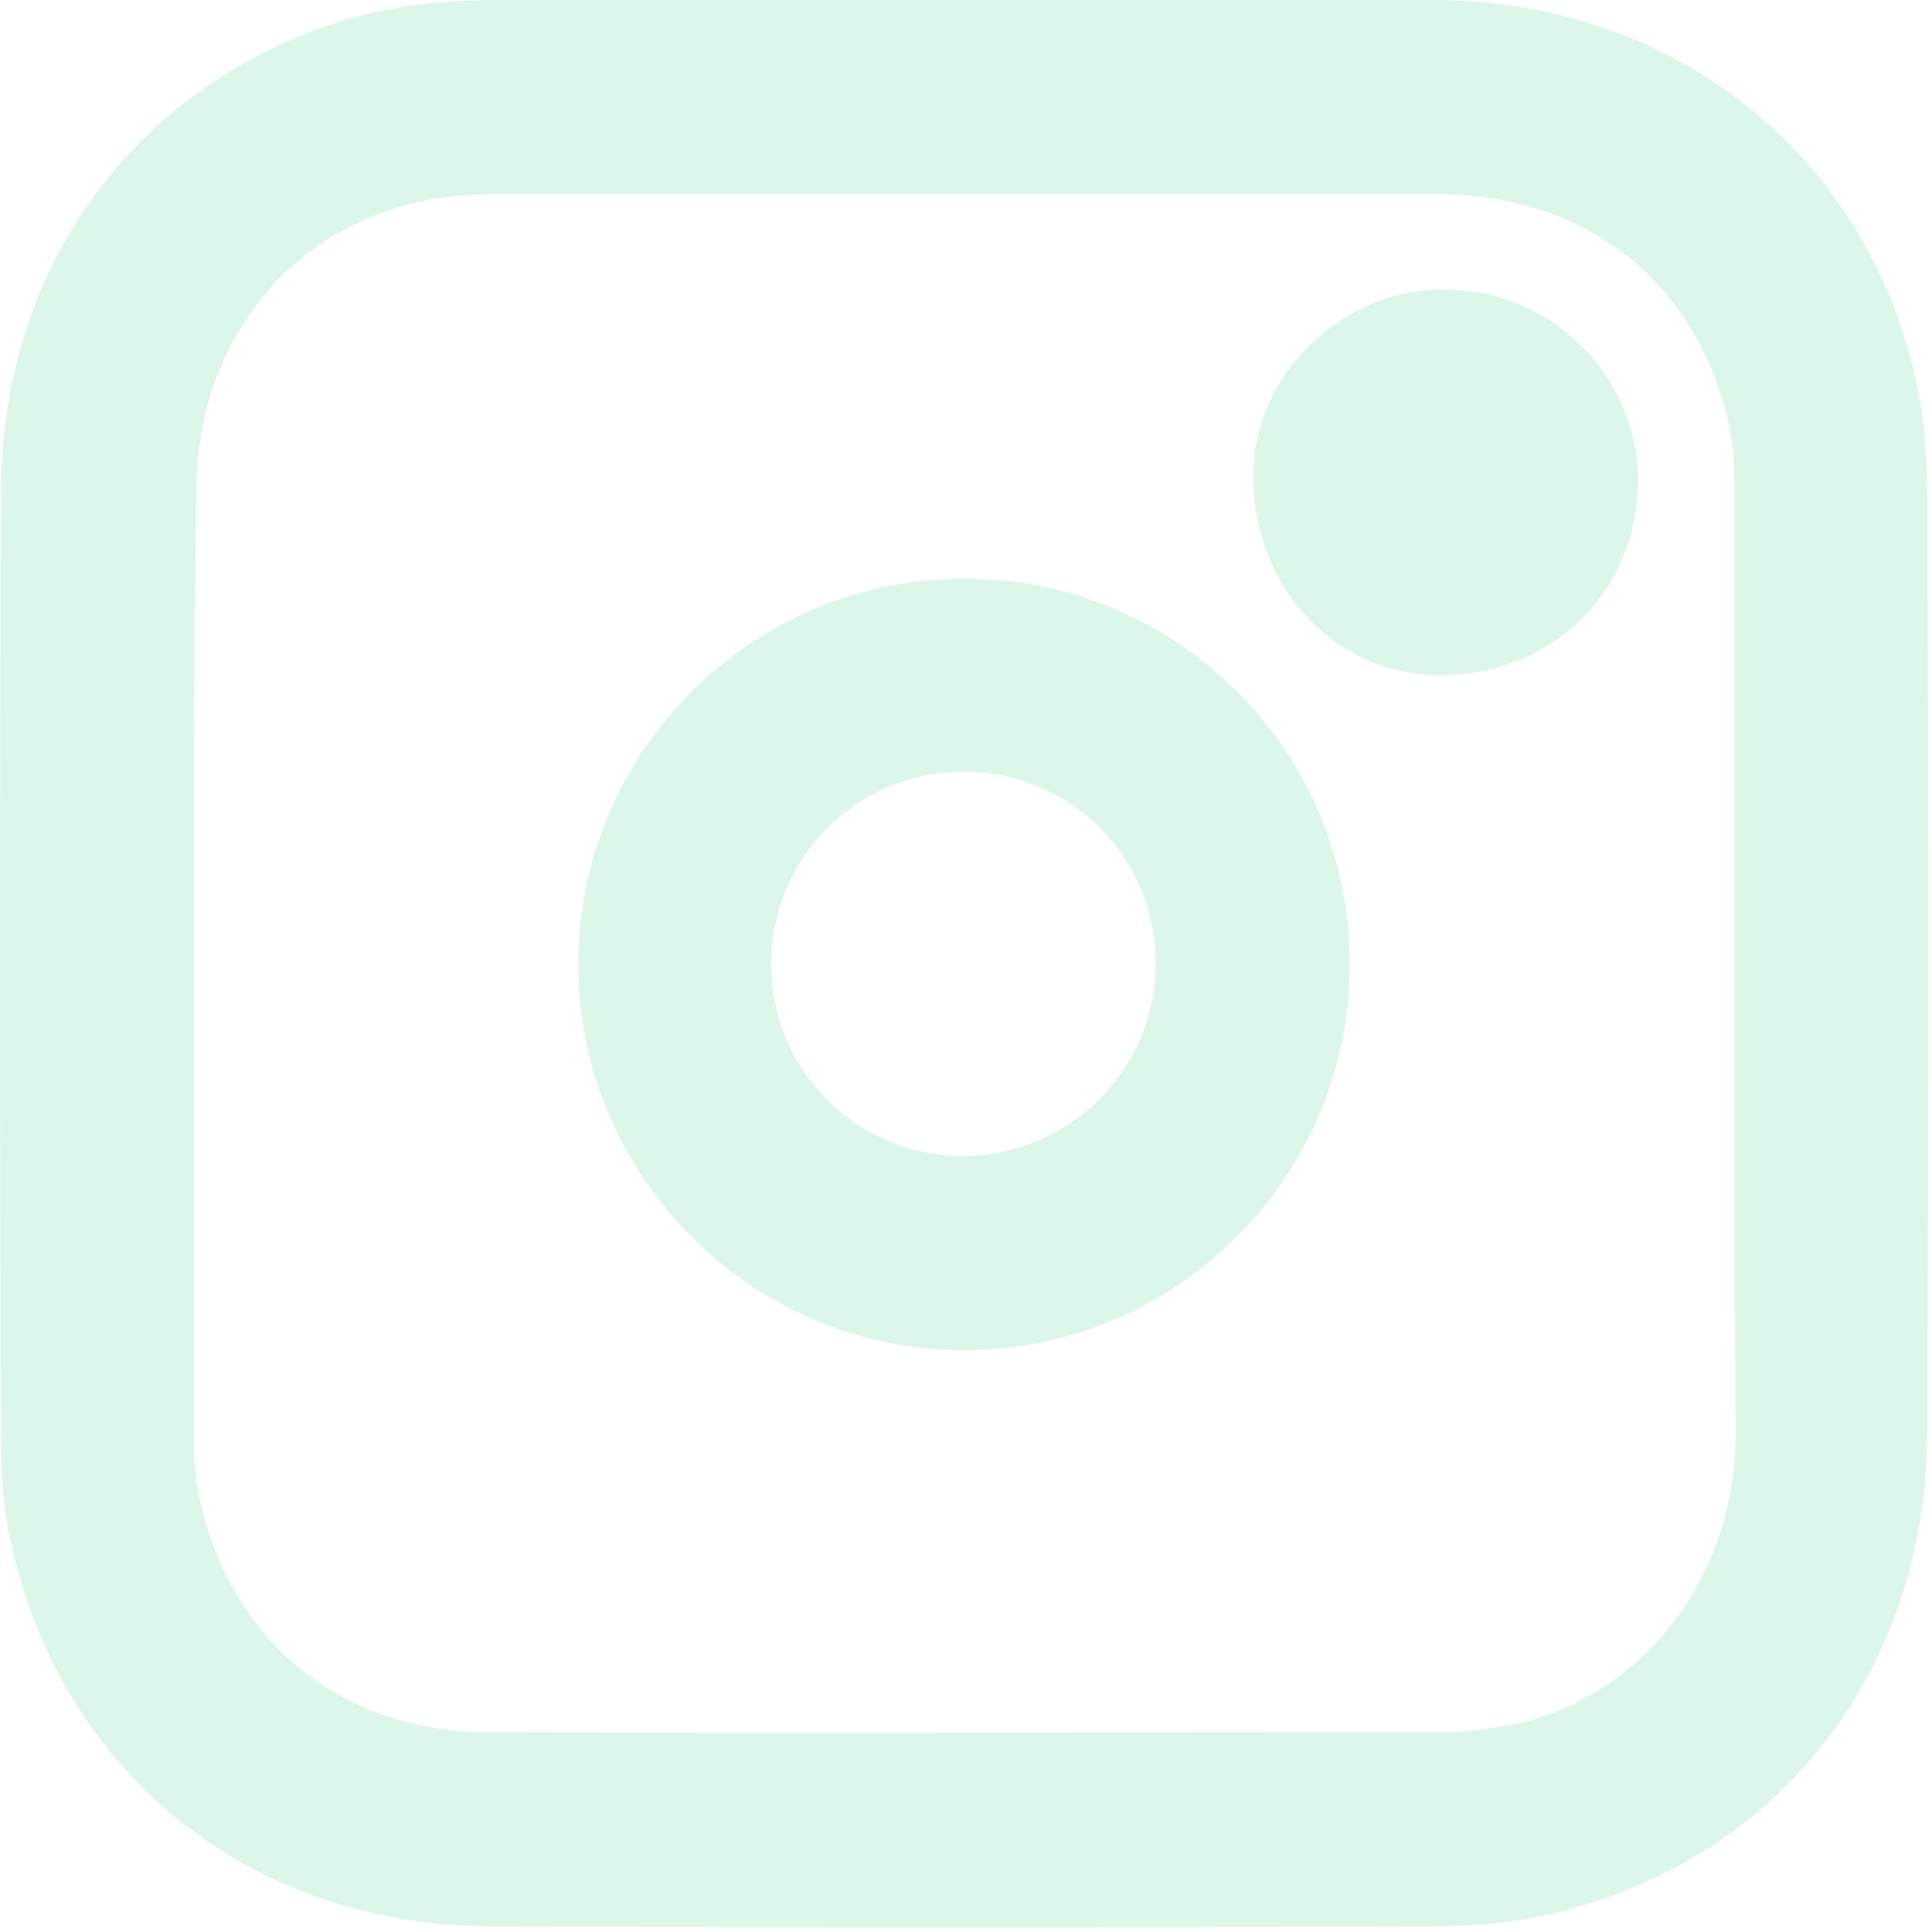 <svg width="18" height="18" viewBox="0 0 18 18" fill="none" xmlns="http://www.w3.org/2000/svg">
<path d="M8.983 0C10.444 0 11.918 0 13.38 0C15.548 0.012 17.309 1.366 17.824 3.426C17.92 3.81 17.956 4.217 17.956 4.613C17.968 7.524 17.968 10.423 17.956 13.335C17.956 15.539 16.602 17.3 14.518 17.815C14.146 17.911 13.739 17.947 13.356 17.947C10.432 17.959 7.509 17.959 4.586 17.947C2.333 17.947 0.548 16.509 0.093 14.329C0.021 14.005 0.009 13.67 0.009 13.347C-0.003 10.435 -0.003 7.512 0.009 4.601C0.009 2.528 1.195 0.863 3.112 0.216C3.603 0.06 4.106 0 4.634 0C6.083 0 7.533 0 8.983 0ZM1.806 8.962C1.806 10.411 1.806 11.861 1.806 13.311C1.806 13.514 1.806 13.73 1.854 13.934C2.13 15.275 3.172 16.138 4.55 16.138C7.509 16.15 10.468 16.138 13.428 16.138C13.667 16.138 13.919 16.102 14.158 16.054C15.153 15.827 16.171 14.856 16.171 13.335C16.147 10.423 16.171 7.524 16.159 4.613C16.159 4.421 16.159 4.217 16.123 4.026C15.848 2.66 14.805 1.809 13.392 1.809C10.468 1.809 7.533 1.809 4.61 1.809C4.358 1.809 4.094 1.833 3.843 1.893C2.621 2.204 1.842 3.247 1.83 4.553C1.806 6.026 1.806 7.488 1.806 8.962Z" fill="#CEF2E2" fill-opacity="0.7"/>
<path d="M12.576 8.985C12.576 10.962 10.959 12.58 8.982 12.58C7.005 12.58 5.388 10.962 5.388 8.985C5.388 6.997 7.005 5.391 8.982 5.391C10.971 5.391 12.576 6.997 12.576 8.985ZM10.767 8.973C10.767 7.979 9.965 7.188 8.97 7.188C7.976 7.2 7.185 7.991 7.185 8.985C7.185 9.98 7.988 10.771 8.982 10.771C9.977 10.758 10.767 9.956 10.767 8.973Z" fill="#CEF2E2" fill-opacity="0.7"/>
<path d="M13.487 2.696C14.494 2.72 15.284 3.534 15.261 4.529C15.225 5.559 14.422 6.314 13.367 6.29C12.397 6.266 11.654 5.427 11.678 4.397C11.69 3.463 12.541 2.672 13.487 2.696Z" fill="#CEF2E2" fill-opacity="0.7"/>
</svg>
